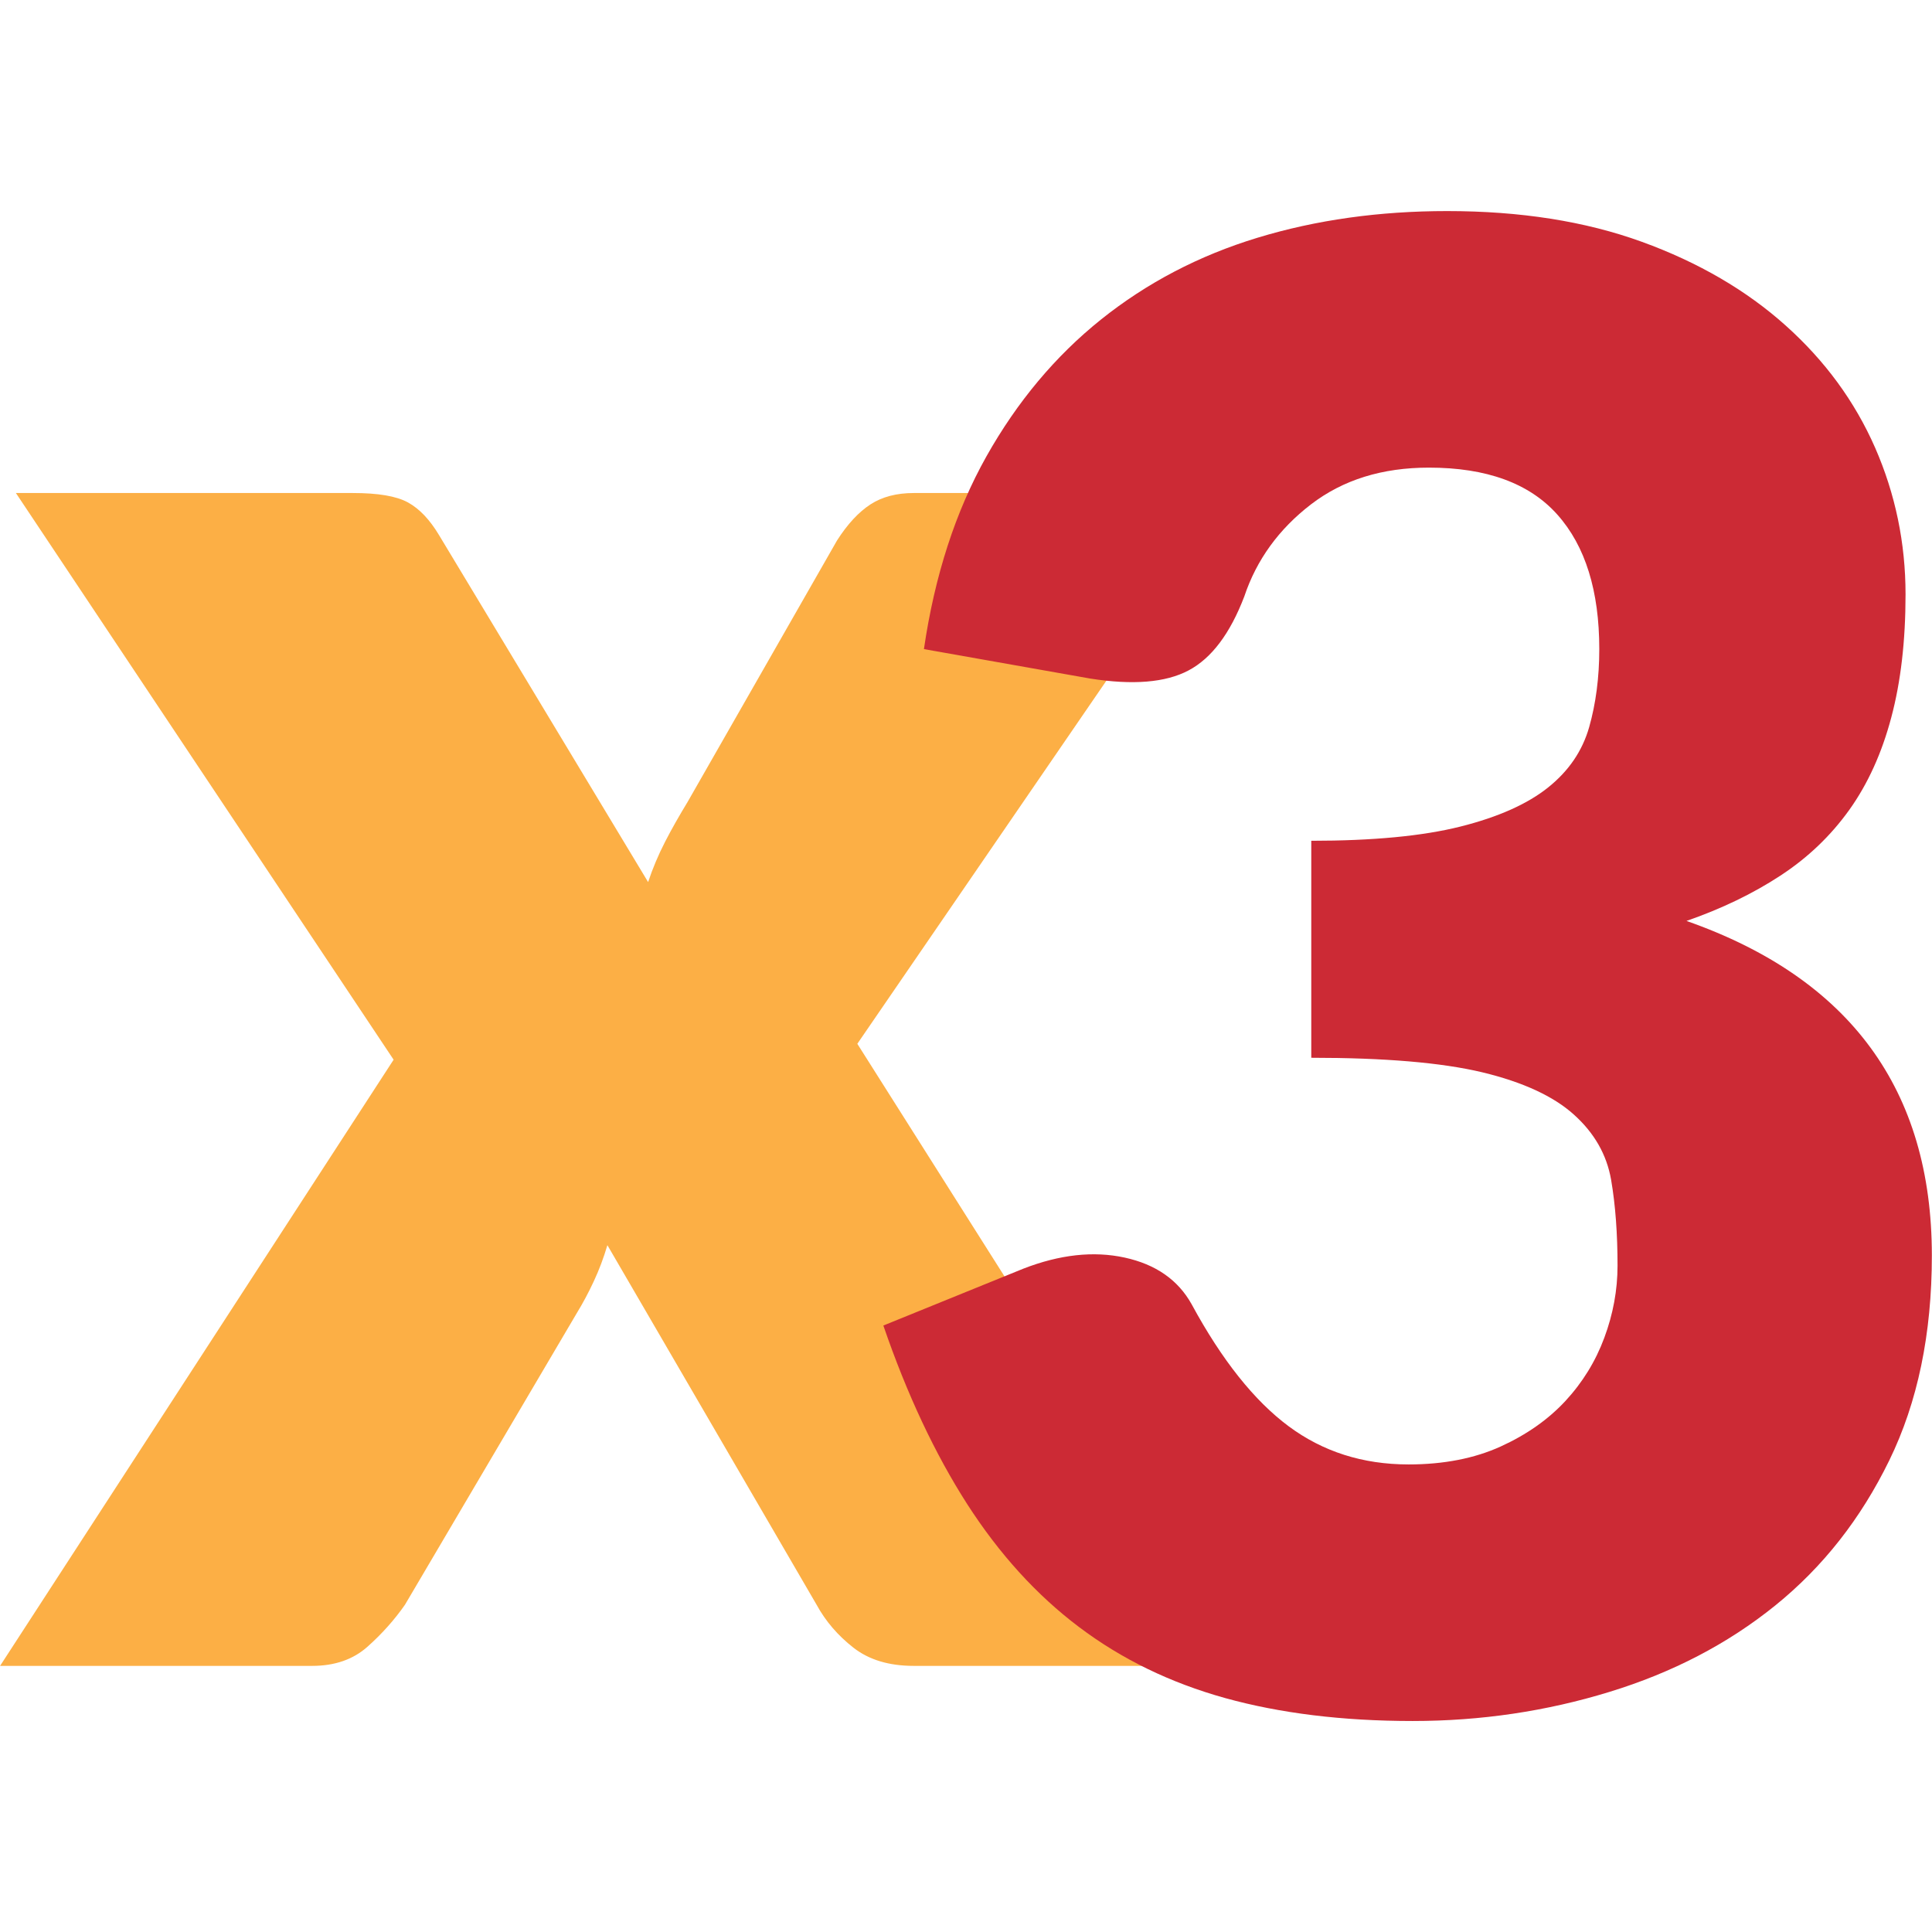 <?xml version="1.0" encoding="UTF-8"?> <!-- Creator: CorelDRAW 2019 (64-Bit) --> <svg xmlns="http://www.w3.org/2000/svg" xmlns:xlink="http://www.w3.org/1999/xlink" xml:space="preserve" width="2.709mm" height="2.709mm" style="shape-rendering:geometricPrecision; text-rendering:geometricPrecision; image-rendering:optimizeQuality; fill-rule:evenodd; clip-rule:evenodd" viewBox="0 0 270.94 270.94"> <defs> <style type="text/css"> <![CDATA[ .fil2 {fill:none} .fil1 {fill:#CC2A35;fill-rule:nonzero} .fil0 {fill:#FCAF45;fill-rule:nonzero} ]]> </style> </defs> <g id="Слой_x0020_1">  <g id="_2081973581872"> <path class="fil0" d="M175.43 233.62l-47.27 0c-3.49,0 -6.29,-0.85 -8.46,-2.54 -2.17,-1.69 -3.91,-3.7 -5.18,-6.03l-29.34 -50.43c-0.53,1.79 -1.17,3.49 -1.91,5.07 -0.74,1.59 -1.53,3.07 -2.37,4.44l-24.11 40.92c-1.48,2.12 -3.23,4.08 -5.24,5.87 -2.01,1.8 -4.6,2.7 -7.77,2.7l-43.77 0 55.19 -85.01 -52.97 -79.47 47.26 0c3.49,0 6.08,0.42 7.72,1.32 1.64,0.9 3.07,2.44 4.34,4.55l29.34 48.69c0.63,-1.9 1.43,-3.8 2.38,-5.65 0.95,-1.85 2.01,-3.7 3.17,-5.61l20.94 -36.64c1.48,-2.32 3.06,-4.01 4.7,-5.07 1.64,-1.06 3.65,-1.59 6.08,-1.59l45.05 0 -52.98 77.24 55.2 87.24z"></path> <path class="fil1" d="M129.57 91.03c1.51,-10.33 4.45,-19.34 8.76,-27.02 4.32,-7.68 9.68,-14.08 16.07,-19.2 6.4,-5.12 13.7,-8.96 21.95,-11.47 8.25,-2.51 17.12,-3.74 26.6,-3.74 10.23,0 19.34,1.42 27.3,4.31 7.96,2.89 14.7,6.83 20.19,11.76 5.5,4.93 9.67,10.62 12.52,17.11 2.84,6.49 4.27,13.37 4.27,20.57 0,6.54 -0.67,12.28 -2,17.26 -1.32,4.98 -3.27,9.29 -5.87,12.94 -2.61,3.65 -5.83,6.73 -9.67,9.24 -3.84,2.52 -8.25,4.65 -13.18,6.36 22.94,8.05 34.41,23.7 34.41,46.93 0,10.99 -1.99,20.57 -5.97,28.72 -3.98,8.16 -9.29,14.93 -15.98,20.34 -6.68,5.4 -14.45,9.43 -23.27,12.13 -8.82,2.71 -18.01,4.08 -27.59,4.08 -9.86,0 -18.63,-1.09 -26.31,-3.22 -7.68,-2.14 -14.5,-5.45 -20.48,-9.96 -5.97,-4.5 -11.18,-10.24 -15.69,-17.25 -4.5,-7.02 -8.43,-15.36 -11.75,-25.03l19.62 -7.97c5.12,-1.99 9.86,-2.51 14.22,-1.56 4.36,0.95 7.49,3.13 9.39,6.54 4.26,7.87 8.82,13.56 13.6,17.11 4.79,3.56 10.39,5.36 16.83,5.36 4.93,0 9.25,-0.85 12.9,-2.51 3.65,-1.66 6.68,-3.79 9.1,-6.4 2.41,-2.61 4.22,-5.55 5.45,-8.87 1.23,-3.31 1.85,-6.68 1.85,-10.09 0,-4.46 -0.29,-8.49 -0.9,-12.04 -0.62,-3.56 -2.37,-6.59 -5.22,-9.15 -2.84,-2.56 -7.11,-4.55 -12.84,-5.93 -5.74,-1.37 -13.75,-2.04 -23.99,-2.04l0 -30.43c8.63,0 15.6,-0.66 20.9,-1.99 5.31,-1.33 9.44,-3.18 12.33,-5.5 2.89,-2.32 4.79,-5.12 5.74,-8.44 0.94,-3.32 1.42,-6.97 1.42,-10.95 0,-8.15 -1.95,-14.46 -5.88,-18.86 -3.93,-4.41 -9.96,-6.59 -18.01,-6.59 -6.55,0 -12.04,1.7 -16.55,5.16 -4.5,3.46 -7.63,7.78 -9.34,12.9 -1.99,5.21 -4.59,8.67 -7.82,10.38 -3.22,1.71 -7.82,2.08 -13.79,1.14l-23.32 -4.13z"></path> </g> <rect class="fil2" x="-0.01" y="-0.01" width="270.94" height="270.94"></rect> </g> </svg> 